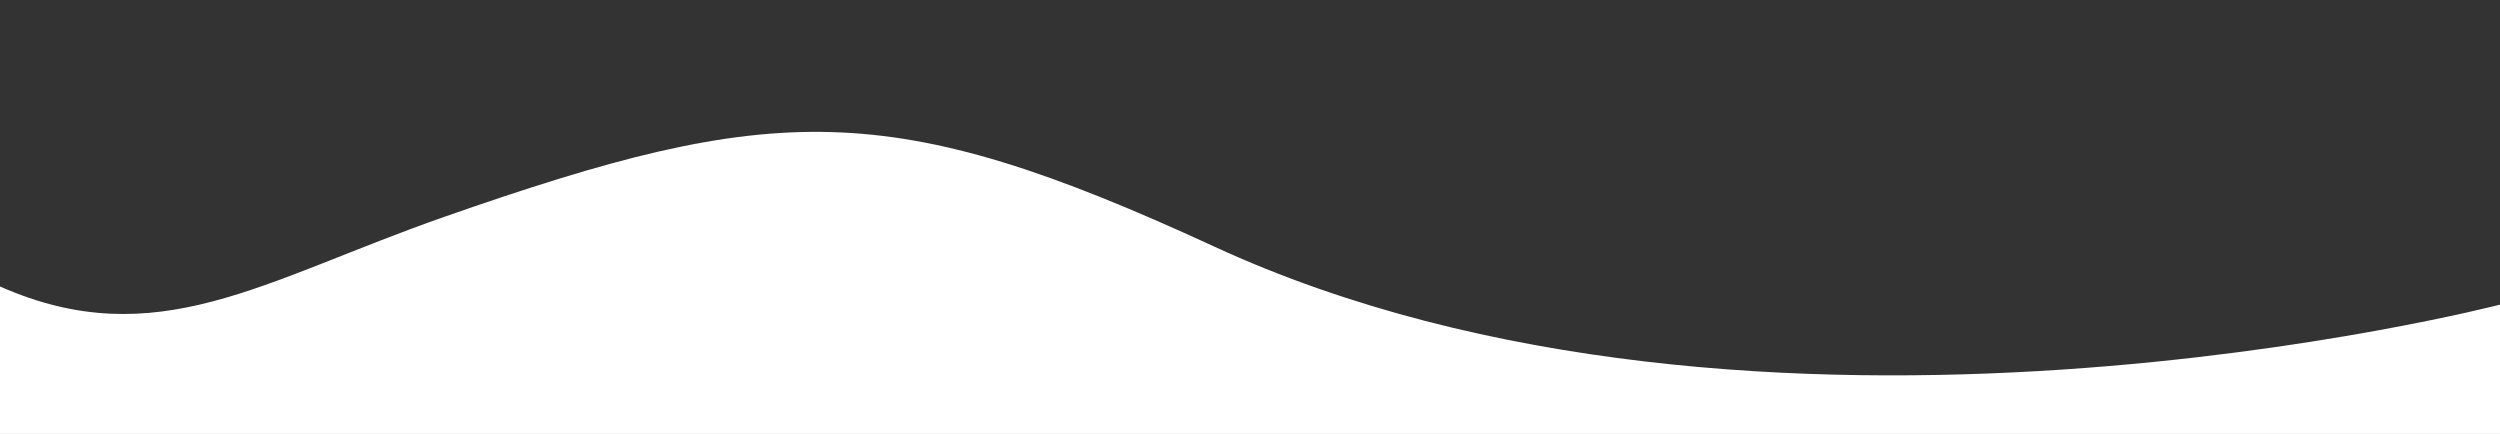<?xml version="1.0" encoding="utf-8"?>
<!-- Generator: Adobe Illustrator 16.0.0, SVG Export Plug-In . SVG Version: 6.00 Build 0)  -->
<!DOCTYPE svg PUBLIC "-//W3C//DTD SVG 1.1//EN" "http://www.w3.org/Graphics/SVG/1.1/DTD/svg11.dtd">
<svg version="1.1" id="Layer_1" xmlns="http://www.w3.org/2000/svg" xmlns:xlink="http://www.w3.org/1999/xlink" x="0px" y="0px"
	 width="1400px" height="243px" viewBox="0 0 1400 243" enable-background="new 0 0 1400 243" xml:space="preserve">
<rect x="0" y="0" width="1400" height="243" fill="#333333" stroke="none"/>
<path fill="#FFFFFF" d="M679.786,138c-181.776-83.843-245.683-81.407-431.17-16.5C147.042,157.044,87.62,199.086,0,160.432V243h1400
	v-72.412C1400,170.588,984.575,278.582,679.786,138z"/>
</svg>

